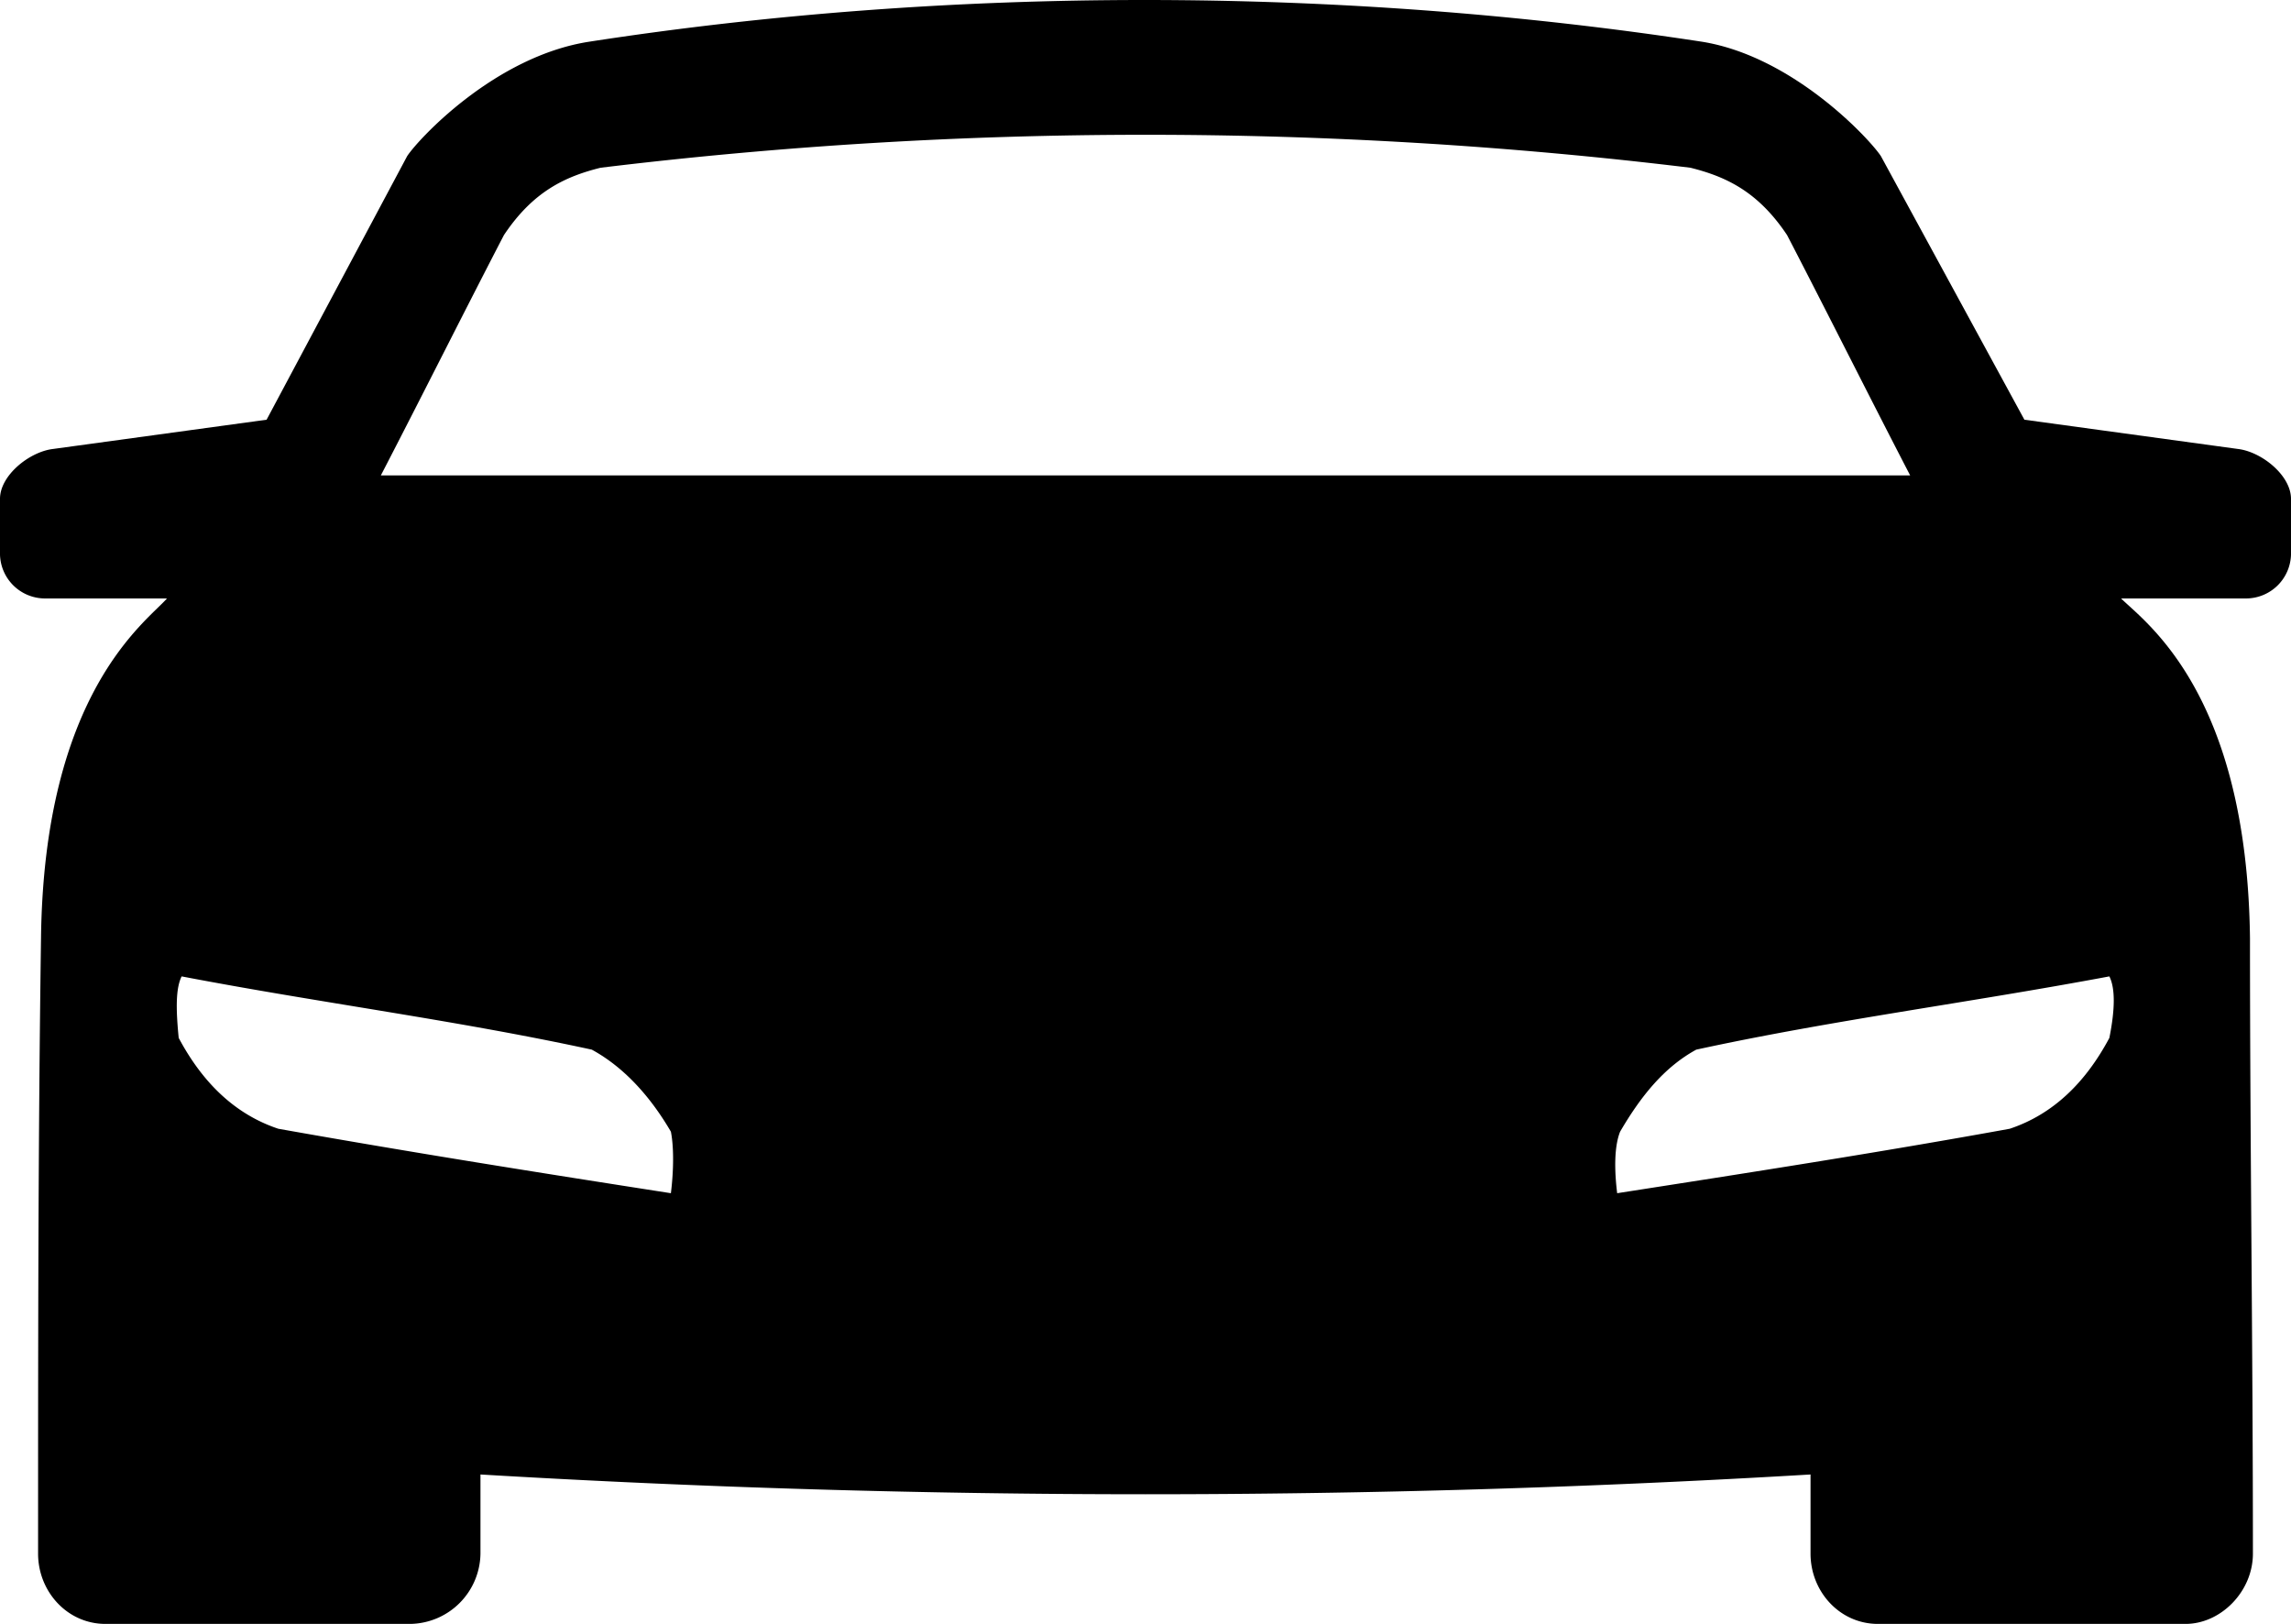 <?xml version="1.0" encoding="UTF-8"?> <svg xmlns="http://www.w3.org/2000/svg" viewBox="0 0 782 554.25"><defs><style>.cls-1{fill-rule:evenodd;}</style></defs><title>Ресурс 1</title><g id="Слой_2" data-name="Слой 2"><g id="Слой_1-2" data-name="Слой 1"><path class="cls-1" d="M164,503.25v27a24.33,24.33,0,0,1-24,24H36c-13,0-23-11-23-24,0-70,0-140,1-210,1-84,36-108,43-116H15a15.38,15.38,0,0,1-15-15v-19c0-8,10-16,18-17l73-10,48-90c4-6,30-34,62-39,123-19,256-19,380,0,31,5,57,33,61,39l49,90,73,10c8,1,18,9,18,17v19a15.38,15.38,0,0,1-15,15H724c8,8,43,32,44,116,0,70,1,140,1,210,0,13-11,24-23,24H641c-13,0-23-11-23-24v-27A3820.33,3820.33,0,0,1,164,503.25Zm41-446c-12,3-23,8-33,23-14,27-28,55-42,82H652c-14-27-28-55-42-82-10-15-21-20-33-23A1543.23,1543.23,0,0,0,205,57.25Zm515,276c-48,9-95,15-141,25-11,6-19,16-26,28-2,5-2,13-1,21,45-7,90-14,134-22,15-5,26-16,34-31Q723,339.25,720,333.25Zm-658,0c47,9,94,15,140,25,11,6,20,16,27,28,1,5,1,13,0,21-45-7-89-14-134-22-15-5-26-16-34-31C60,344.25,60,337.25,62,333.25Z"></path></g></g></svg> 